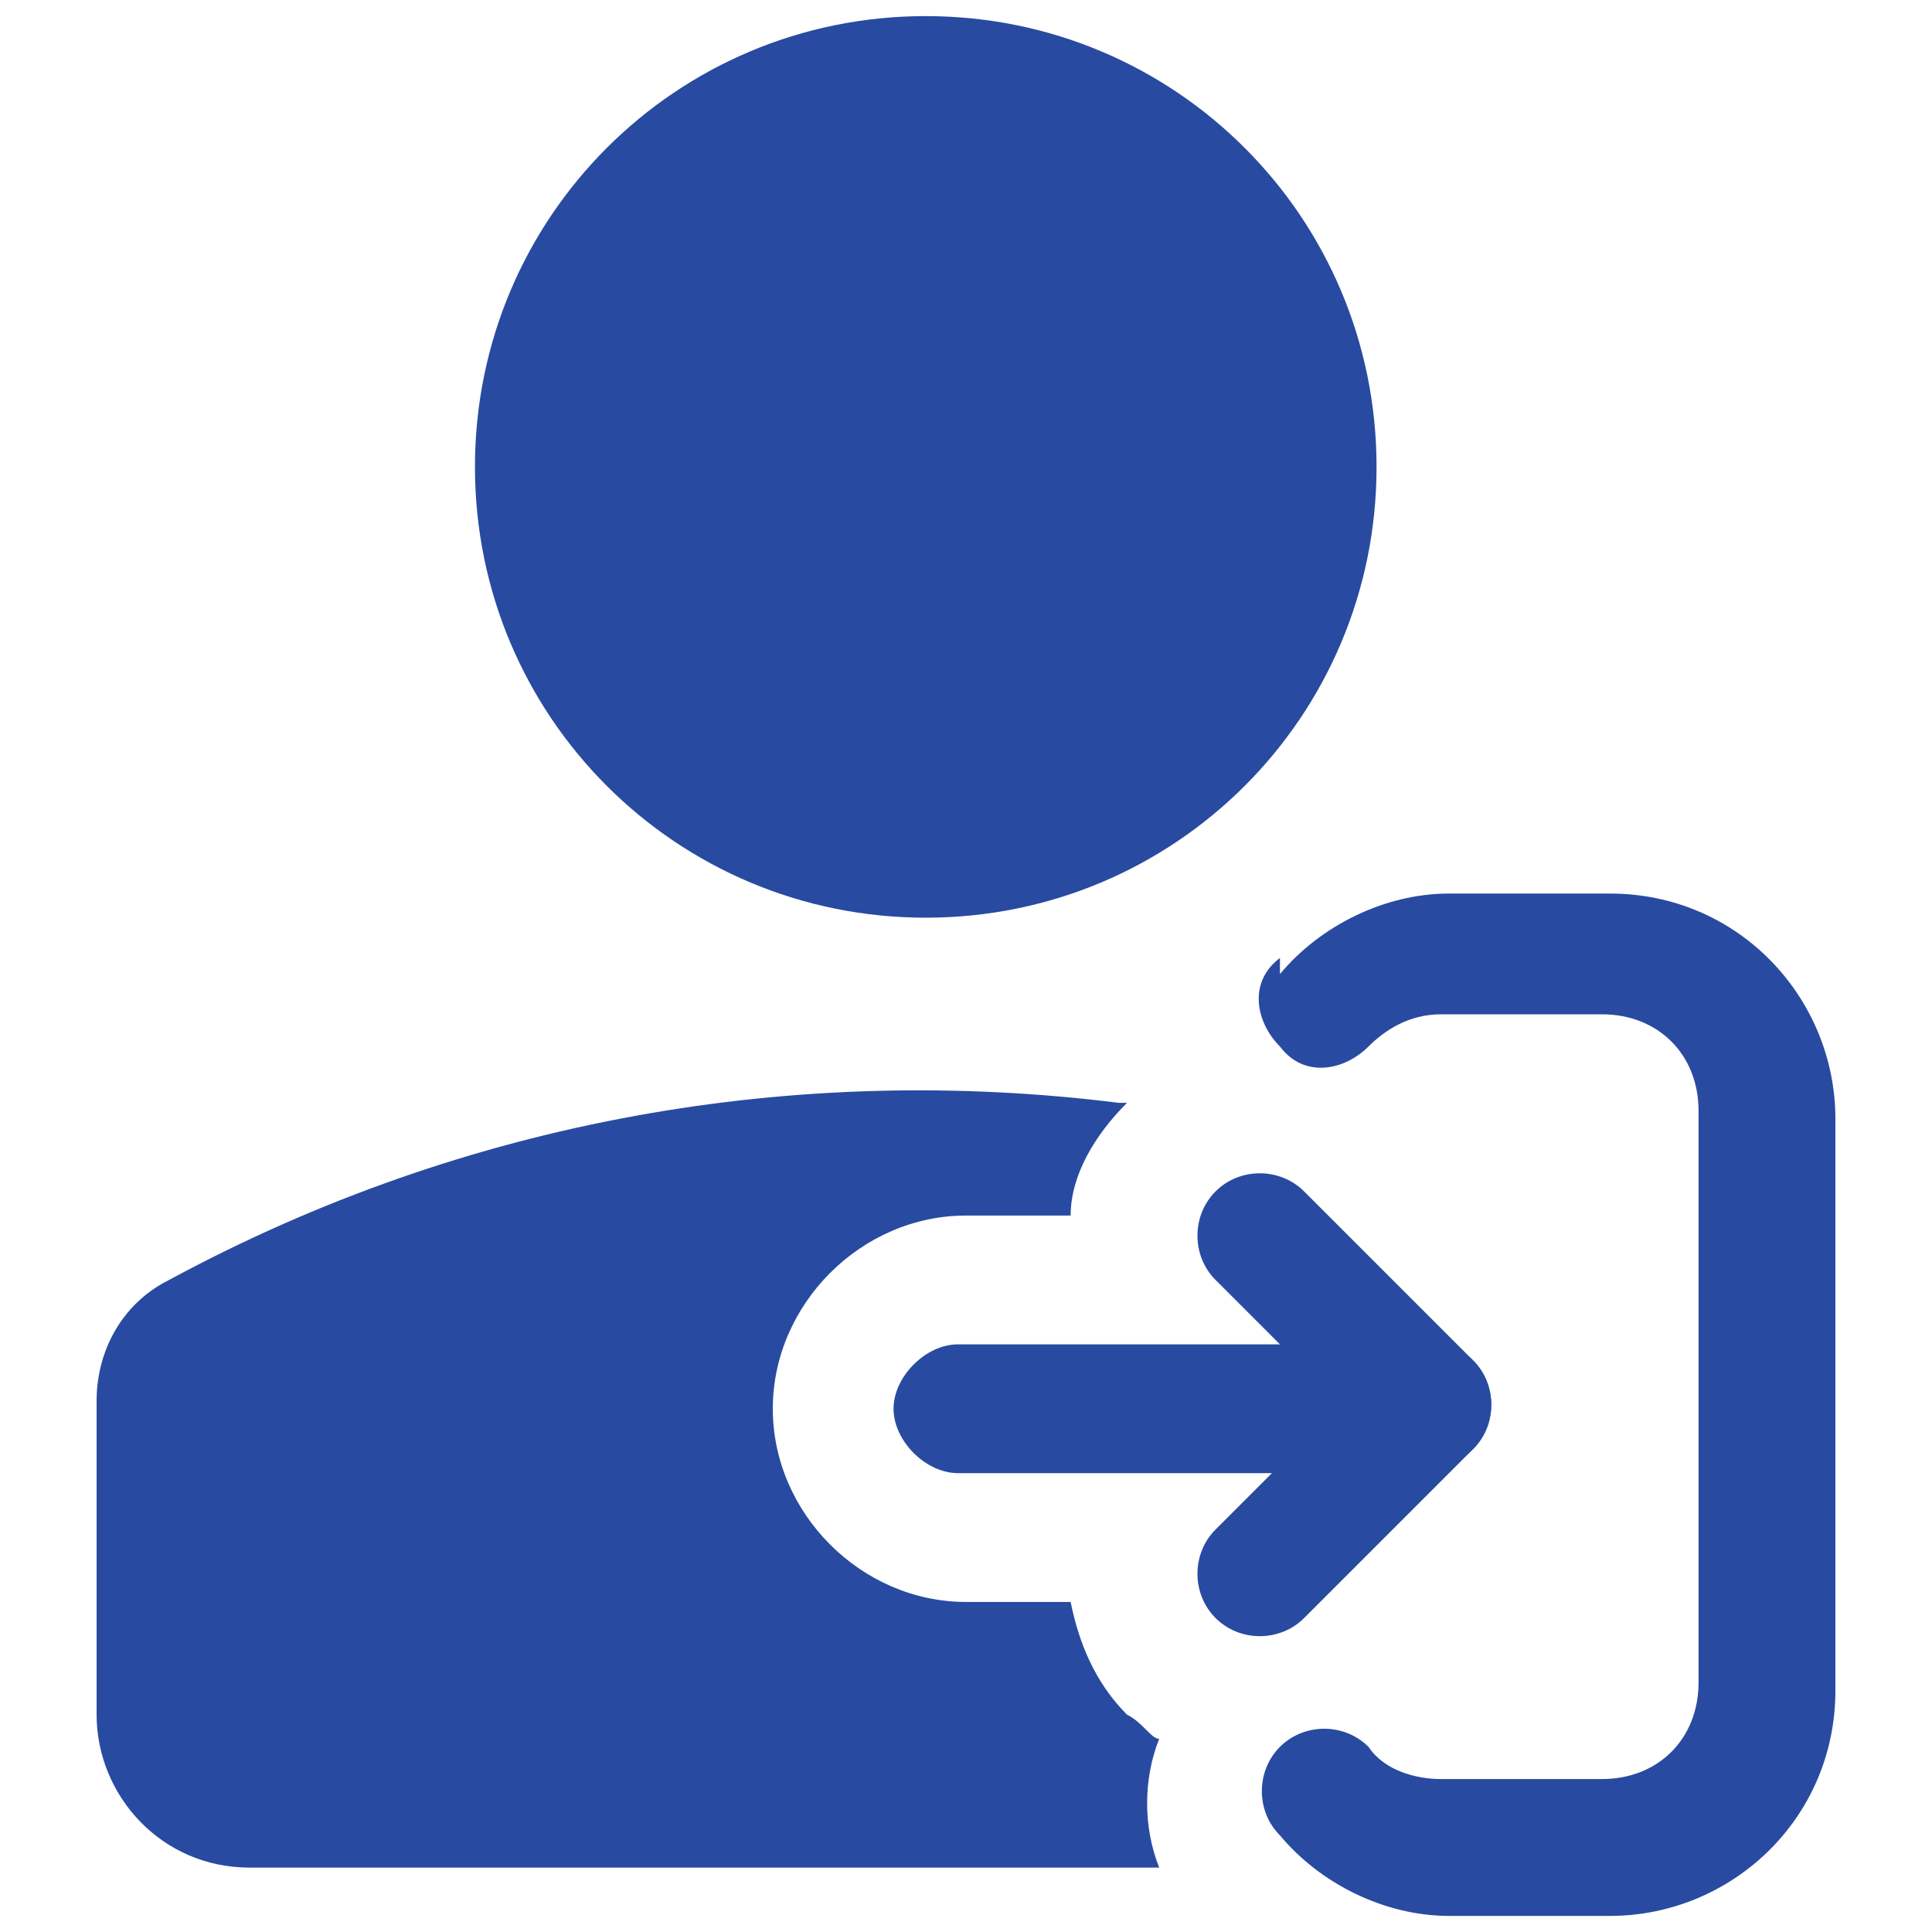 <?xml version="1.0" encoding="UTF-8"?>
<svg xmlns="http://www.w3.org/2000/svg" id="Layer_1" version="1.1" viewBox="0 0 24 24">
  <defs>
    <style>
      .st0, .st1 {
        fill: #284ba1;
      }

      .st1 {
        fill-rule: evenodd;
      }
    </style>
  </defs>
  <g>
    <path class="st1" d="M11.5.2c-3.1,0-5.6,2.5-5.6,5.6s2.5,5.6,5.6,5.6,5.6-2.5,5.6-5.6S14.6.2,11.5.2Z"></path>
    <path class="st1" d="M15.9,12.1c.5-.6,1.3-1,2.1-1h2c1.6,0,2.8,1.3,2.8,2.8v7.1c0,1.6-1.3,2.8-2.8,2.8h-2c-.8,0-1.6-.4-2.1-1-.3-.3-.3-.8,0-1.1.3-.3.8-.3,1.1,0,.2.3.6.4.9.4h2c.7,0,1.2-.5,1.2-1.2v-7.1c0-.7-.5-1.2-1.2-1.2h-2c-.4,0-.7.2-.9.4-.3.3-.8.4-1.1,0-.3-.3-.4-.8,0-1.1h0Z"></path>
    <path class="st1" d="M18.3,16.9c.3.3.3.8,0,1.1l-2.1,2.1c-.3.3-.8.3-1.1,0s-.3-.8,0-1.1l2.1-2.1c.3-.3.8-.3,1.1,0Z"></path>
    <path class="st1" d="M18.3,18c.3-.3.3-.8,0-1.1l-2.1-2.1c-.3-.3-.8-.3-1.1,0s-.3.8,0,1.1l2.1,2.1c.3.3.8.3,1.1,0Z"></path>
    <path class="st1" d="M11.1,17.5c0-.4.4-.8.8-.8h5.3c.4,0,.8.4.8.8s-.4.8-.8.8h-5.3c-.4,0-.8-.4-.8-.8Z"></path>
  </g>
  <path class="st0" d="M13.9,13.7c-4-.5-8.1.2-11.8,2.2-.6.3-.9.9-.9,1.5v3.9c0,1,.8,1.9,1.9,1.9h11.3c-.2-.5-.2-1.1,0-1.6-.1,0-.2-.2-.4-.3-.4-.4-.6-.9-.7-1.4h-1.3c-1.3,0-2.4-1.1-2.4-2.4s1.1-2.4,2.4-2.4h1.3c0-.5.3-1,.7-1.4h0Z"></path>
</svg>
